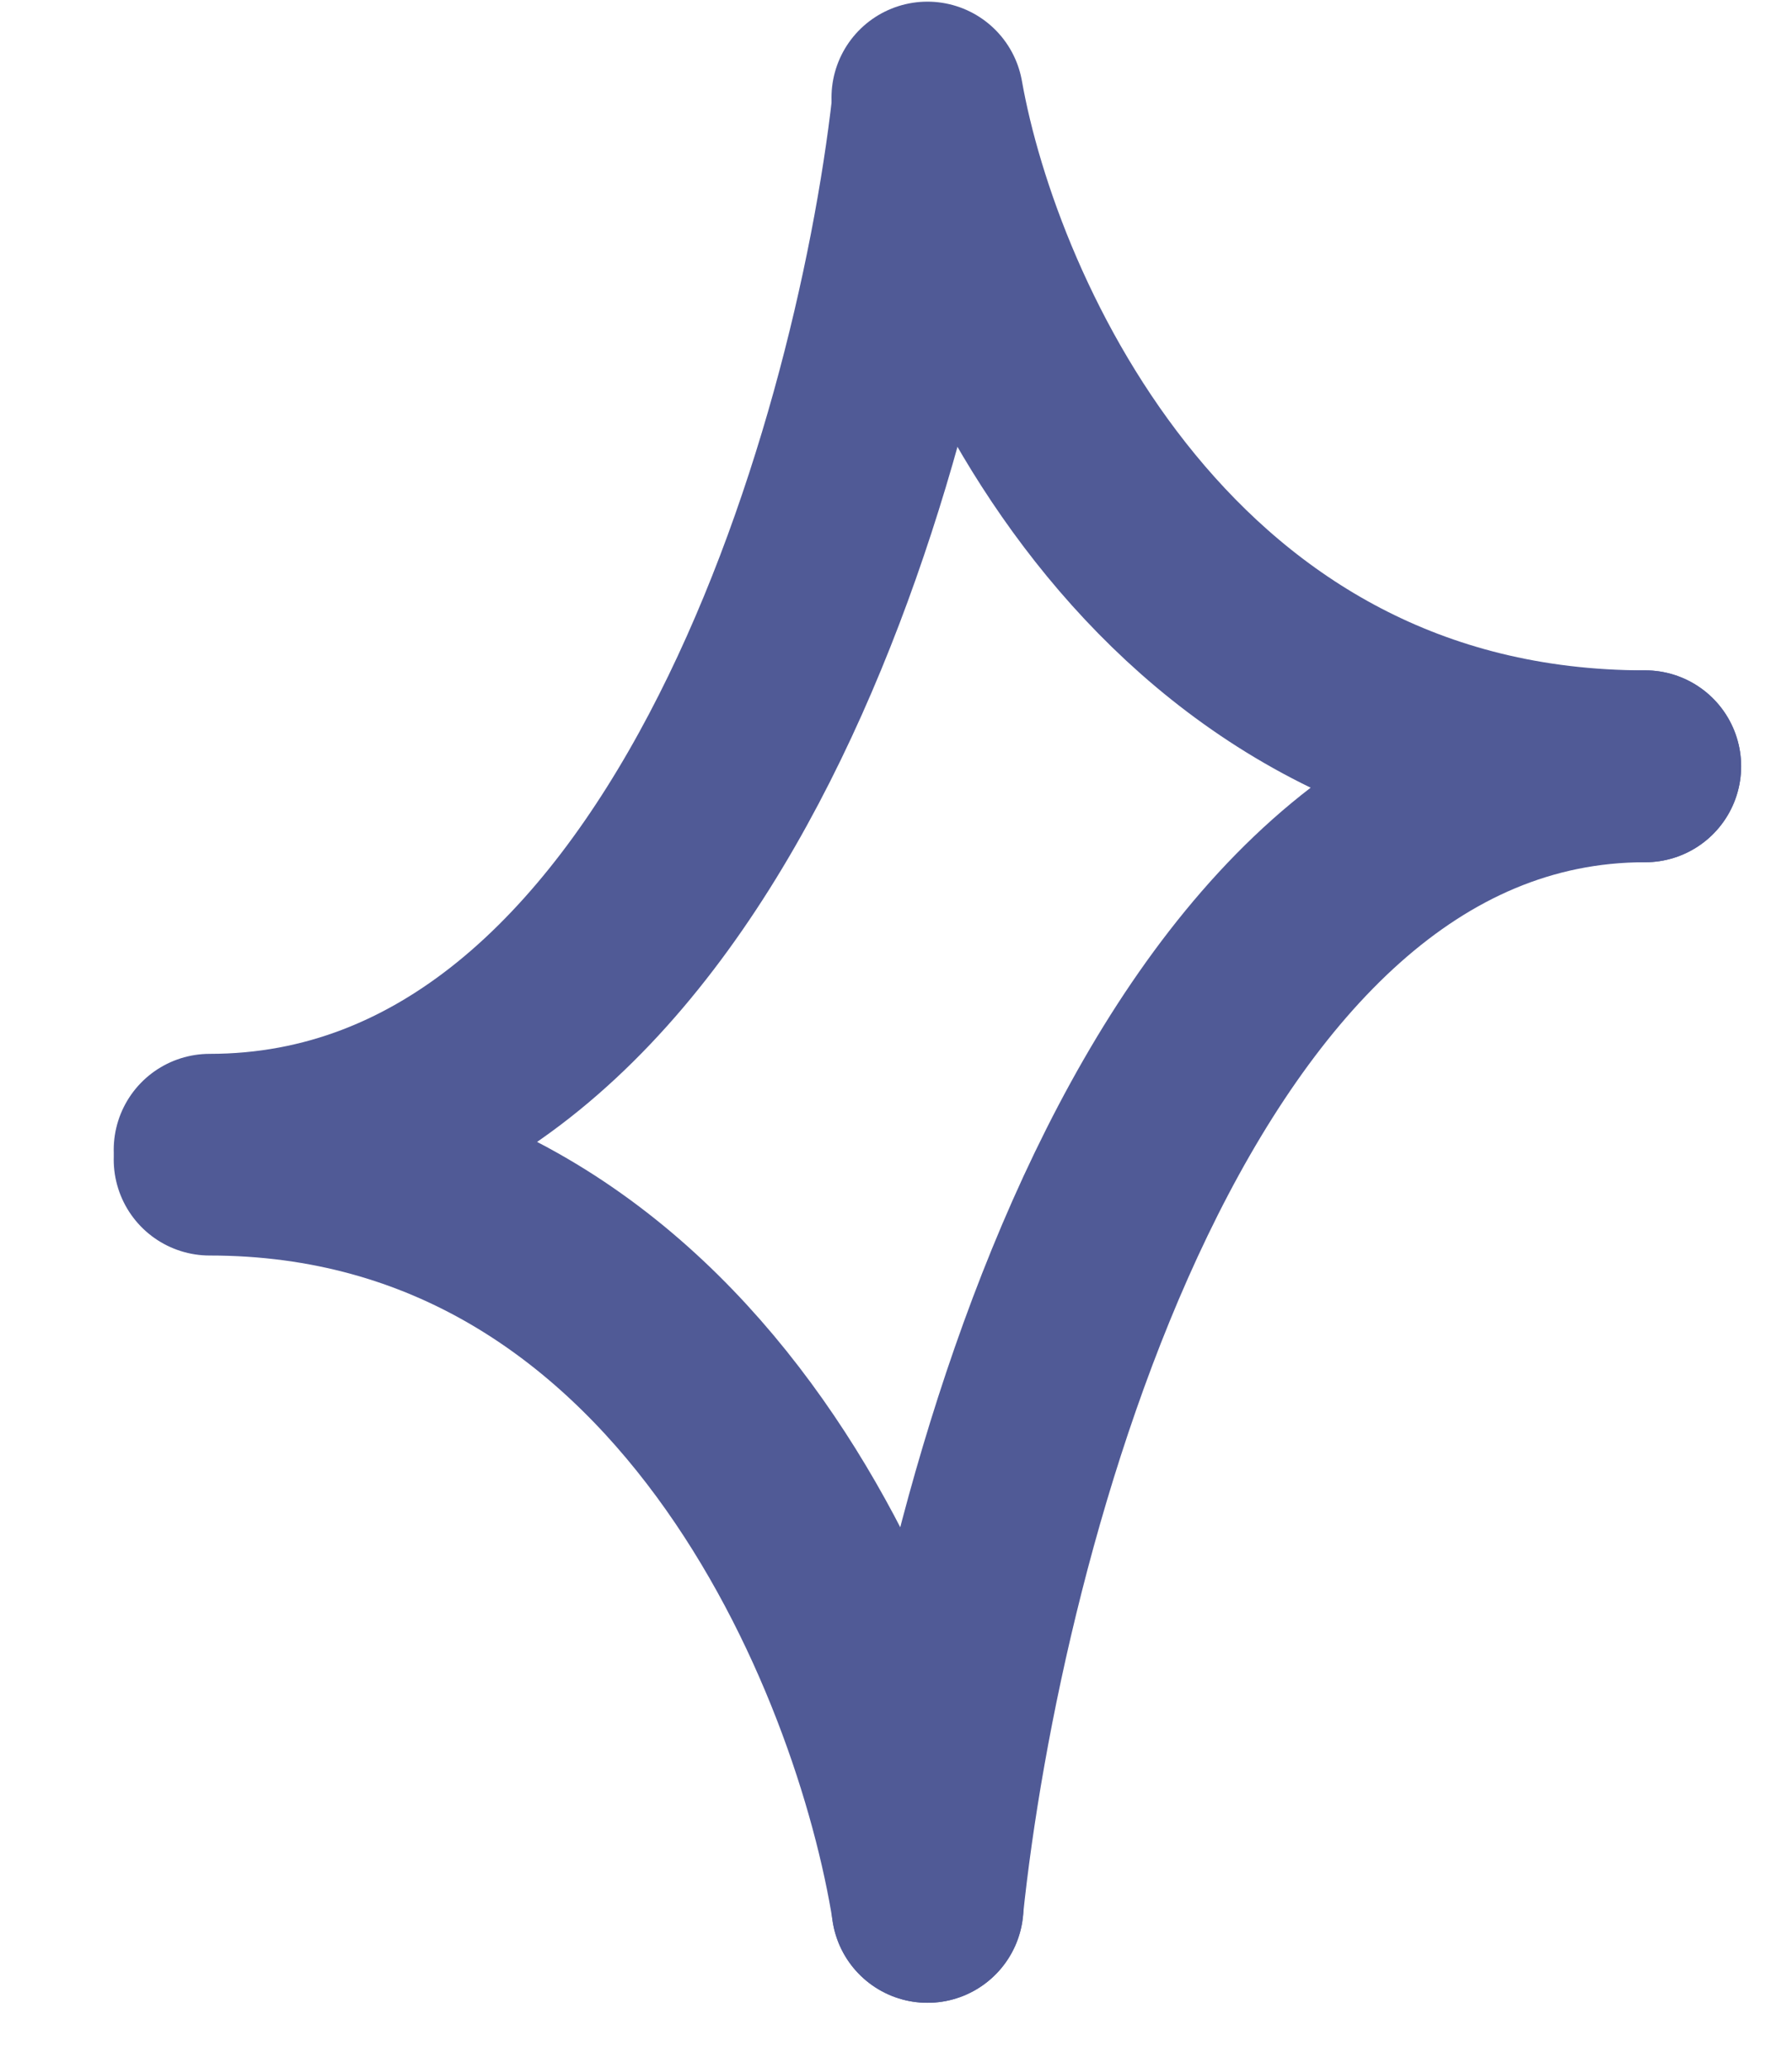 <?xml version="1.0" encoding="UTF-8"?> <svg xmlns="http://www.w3.org/2000/svg" width="13" height="15" viewBox="0 0 13 15" fill="none"><path d="M6.729 0.78C6.443 3.3 5.002 8.341 1.521 8.341" stroke="#505A96" stroke-width="1.392" stroke-linecap="round"></path><path d="M6.728 13.833C7.014 11.075 8.455 5.559 11.935 5.559" stroke="#505A96" stroke-width="1.392" stroke-linecap="round"></path><path d="M6.728 0.708C7.014 2.325 8.455 5.559 11.935 5.559" stroke="#505A96" stroke-width="1.392" stroke-linecap="round"></path><path d="M6.729 13.833C6.443 12.026 5.002 8.412 1.521 8.412" stroke="#505A96" stroke-width="1.392" stroke-linecap="round"></path></svg> 